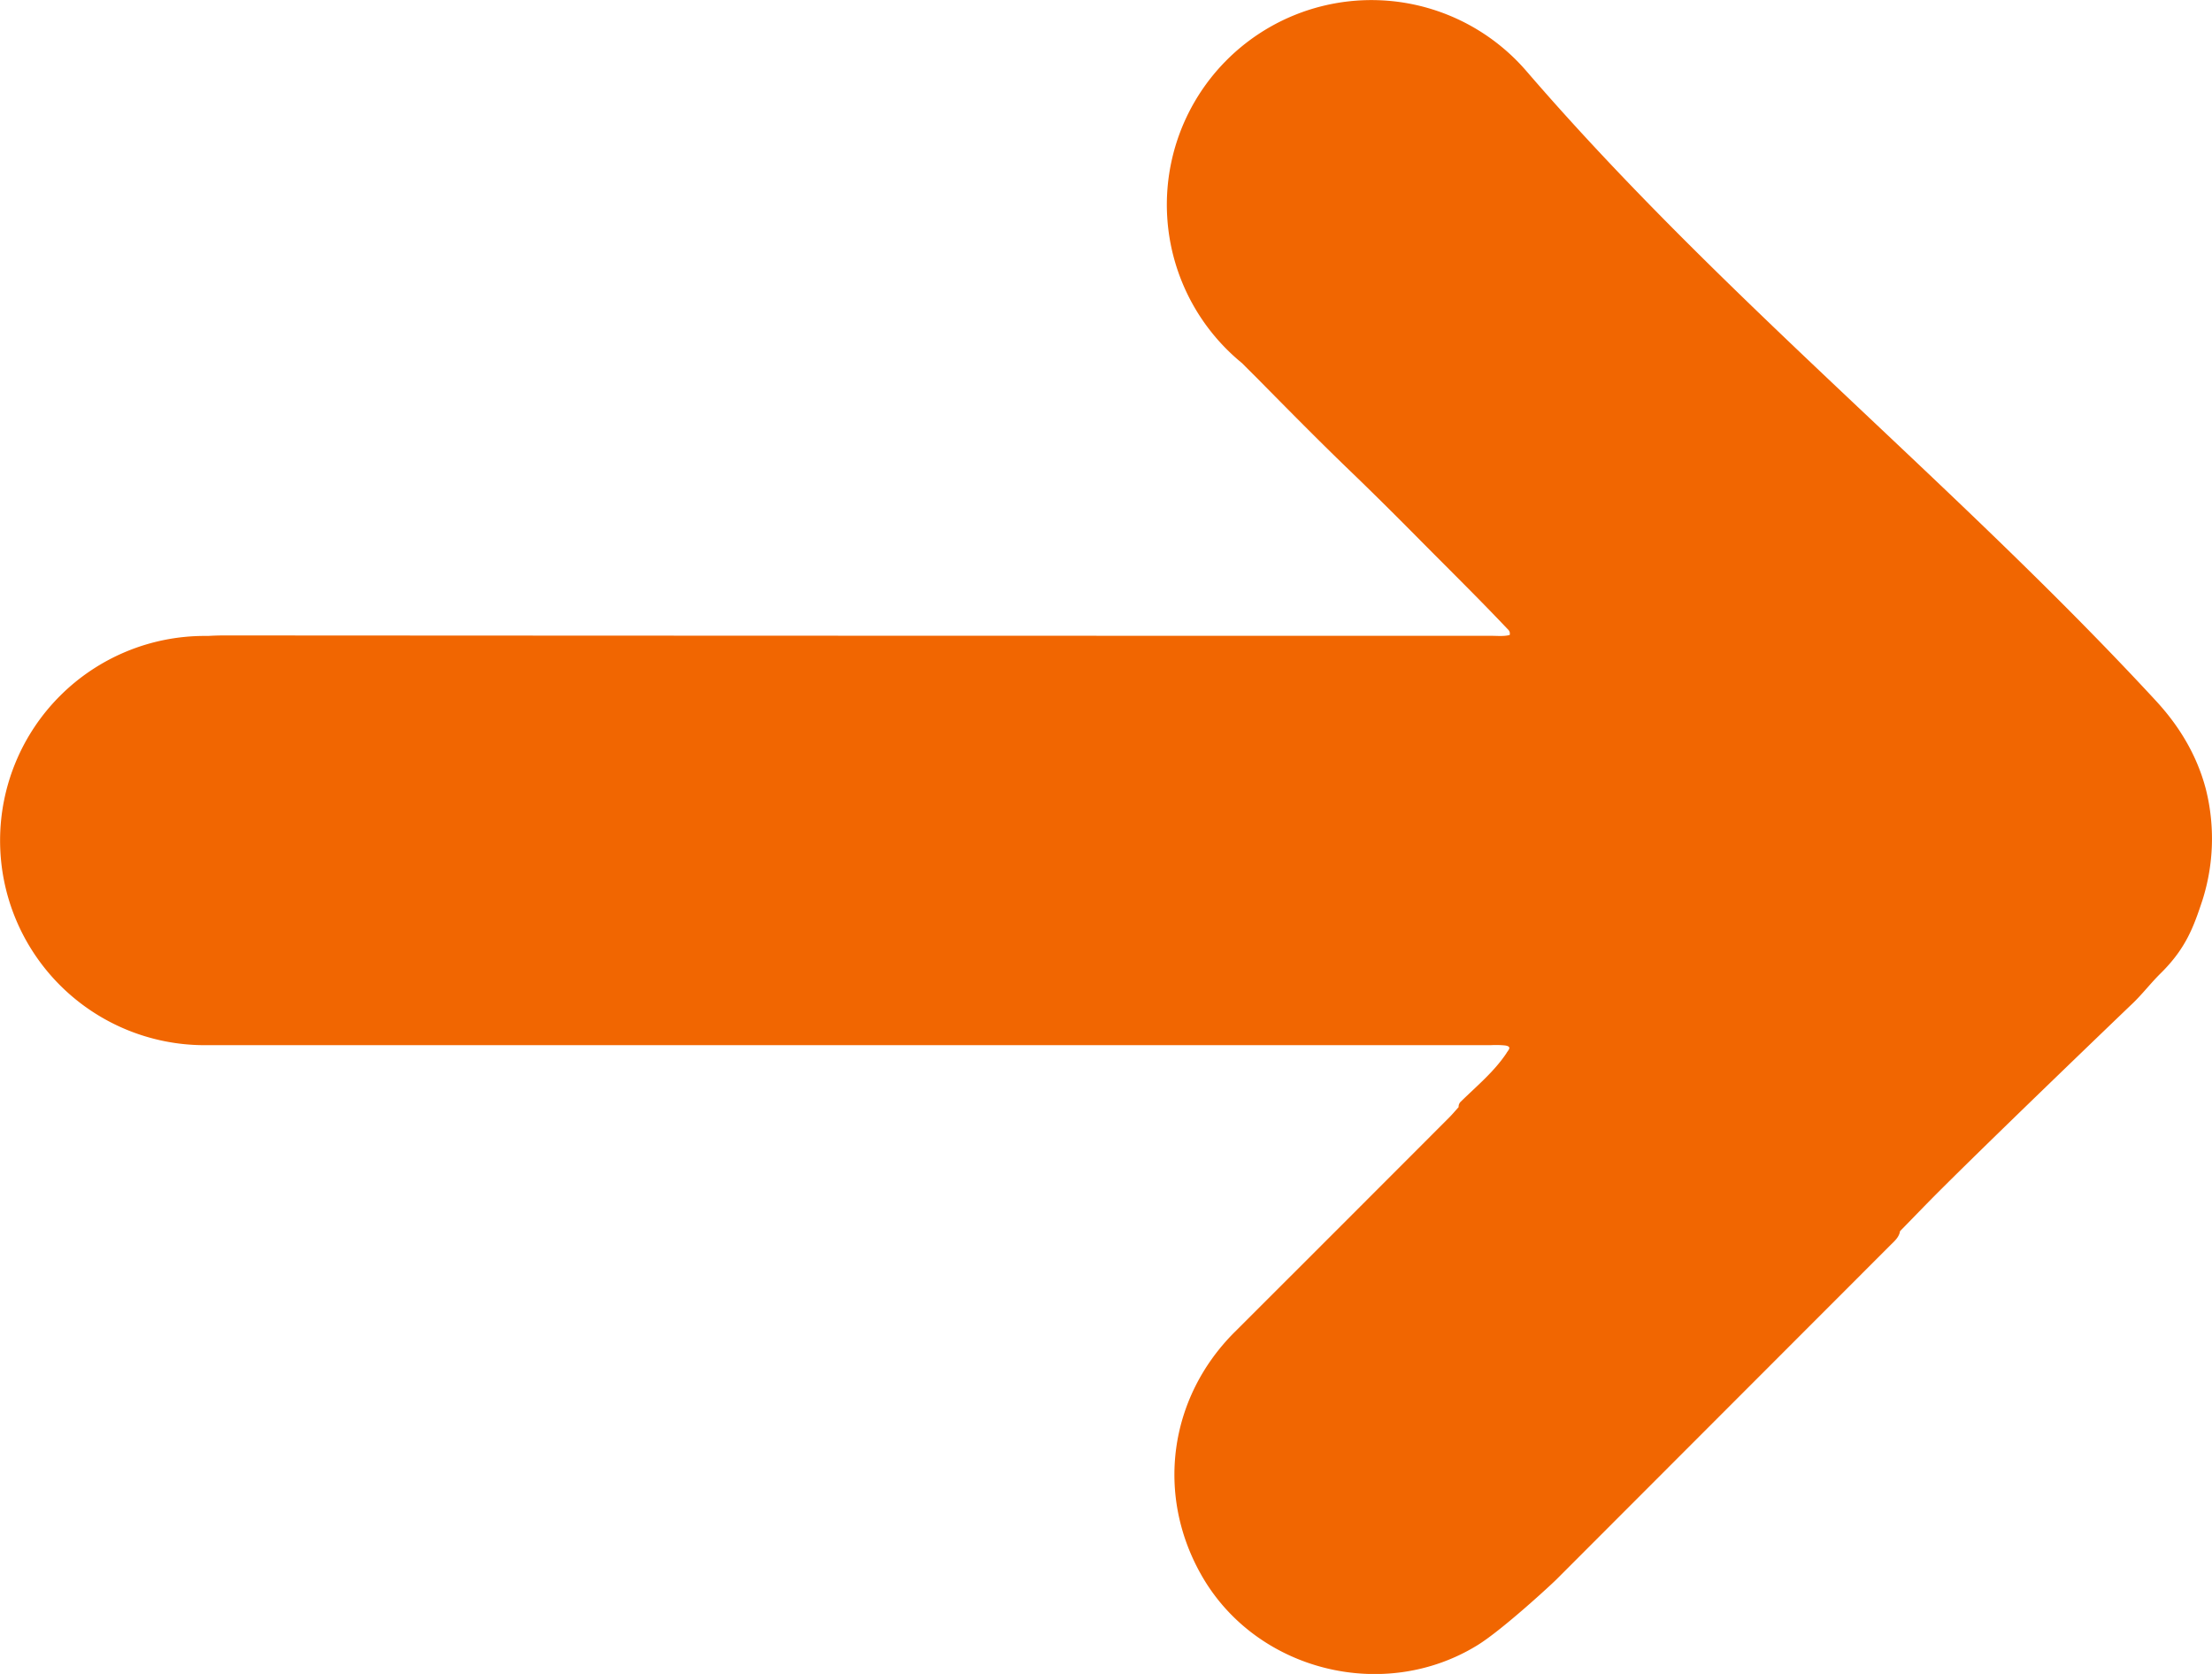 <?xml version="1.0" encoding="UTF-8"?> <svg xmlns="http://www.w3.org/2000/svg" id="Слой_1" data-name="Слой 1" viewBox="0 0 762.09 576.72"> <defs> <style>.cls-1{fill:#f16601;}</style> </defs> <path class="cls-1" d="M1508.93,491.54c-69.21-74.7-149.55-138.86-216-216a70.49,70.49,0,1,0-98,100.59c1.65,1.67,3.31,3.32,5,5,10.48,10.61,20.94,21.25,31.67,31.59,7.76,7.46,15.43,15.07,23,22.71,10.51,10.64,21.21,21.12,31.52,32,.54.57,1.28,1.08,1,2.35-2,.52-4.16.28-6.28.28q-218.3,0-436.6-.13c-1.85,0-3.67.06-5.47.17-.41,0-.82,0-1.24,0a70.5,70.5,0,0,0,0,141l.84,0c1.33,0,2.67,0,4,0q219.07,0,438.14,0a33.24,33.24,0,0,1,5,.09c2.71.4,1,1.69.46,2.74-4.29,6.39-10.21,11.25-15.63,16.57a2.38,2.38,0,0,0-.81,1.94c-1.11,1.23-2.17,2.5-3.34,3.67q-36.93,37-73.87,73.88c-22.72,22.73-27.19,56.31-11.19,84.07,18.91,32.79,62.77,43.6,94.92,23.75,8.64-5.33,26-21.4,27.35-22.81Q1360.84,737.5,1418.29,680c1.41-1.4,3-2.72,3.32-4.83,5-5.09,9.91-10.24,15-15.27,20-19.91,63.48-61.62,64.94-63,3.5-3.31,6.41-7.17,9.82-10.53,8.73-8.59,11.38-16,14.43-25.23A70,70,0,0,0,1527,523C1522.68,506.32,1512.66,495.57,1508.93,491.54Z" transform="translate(-767 -251)"></path> </svg> 